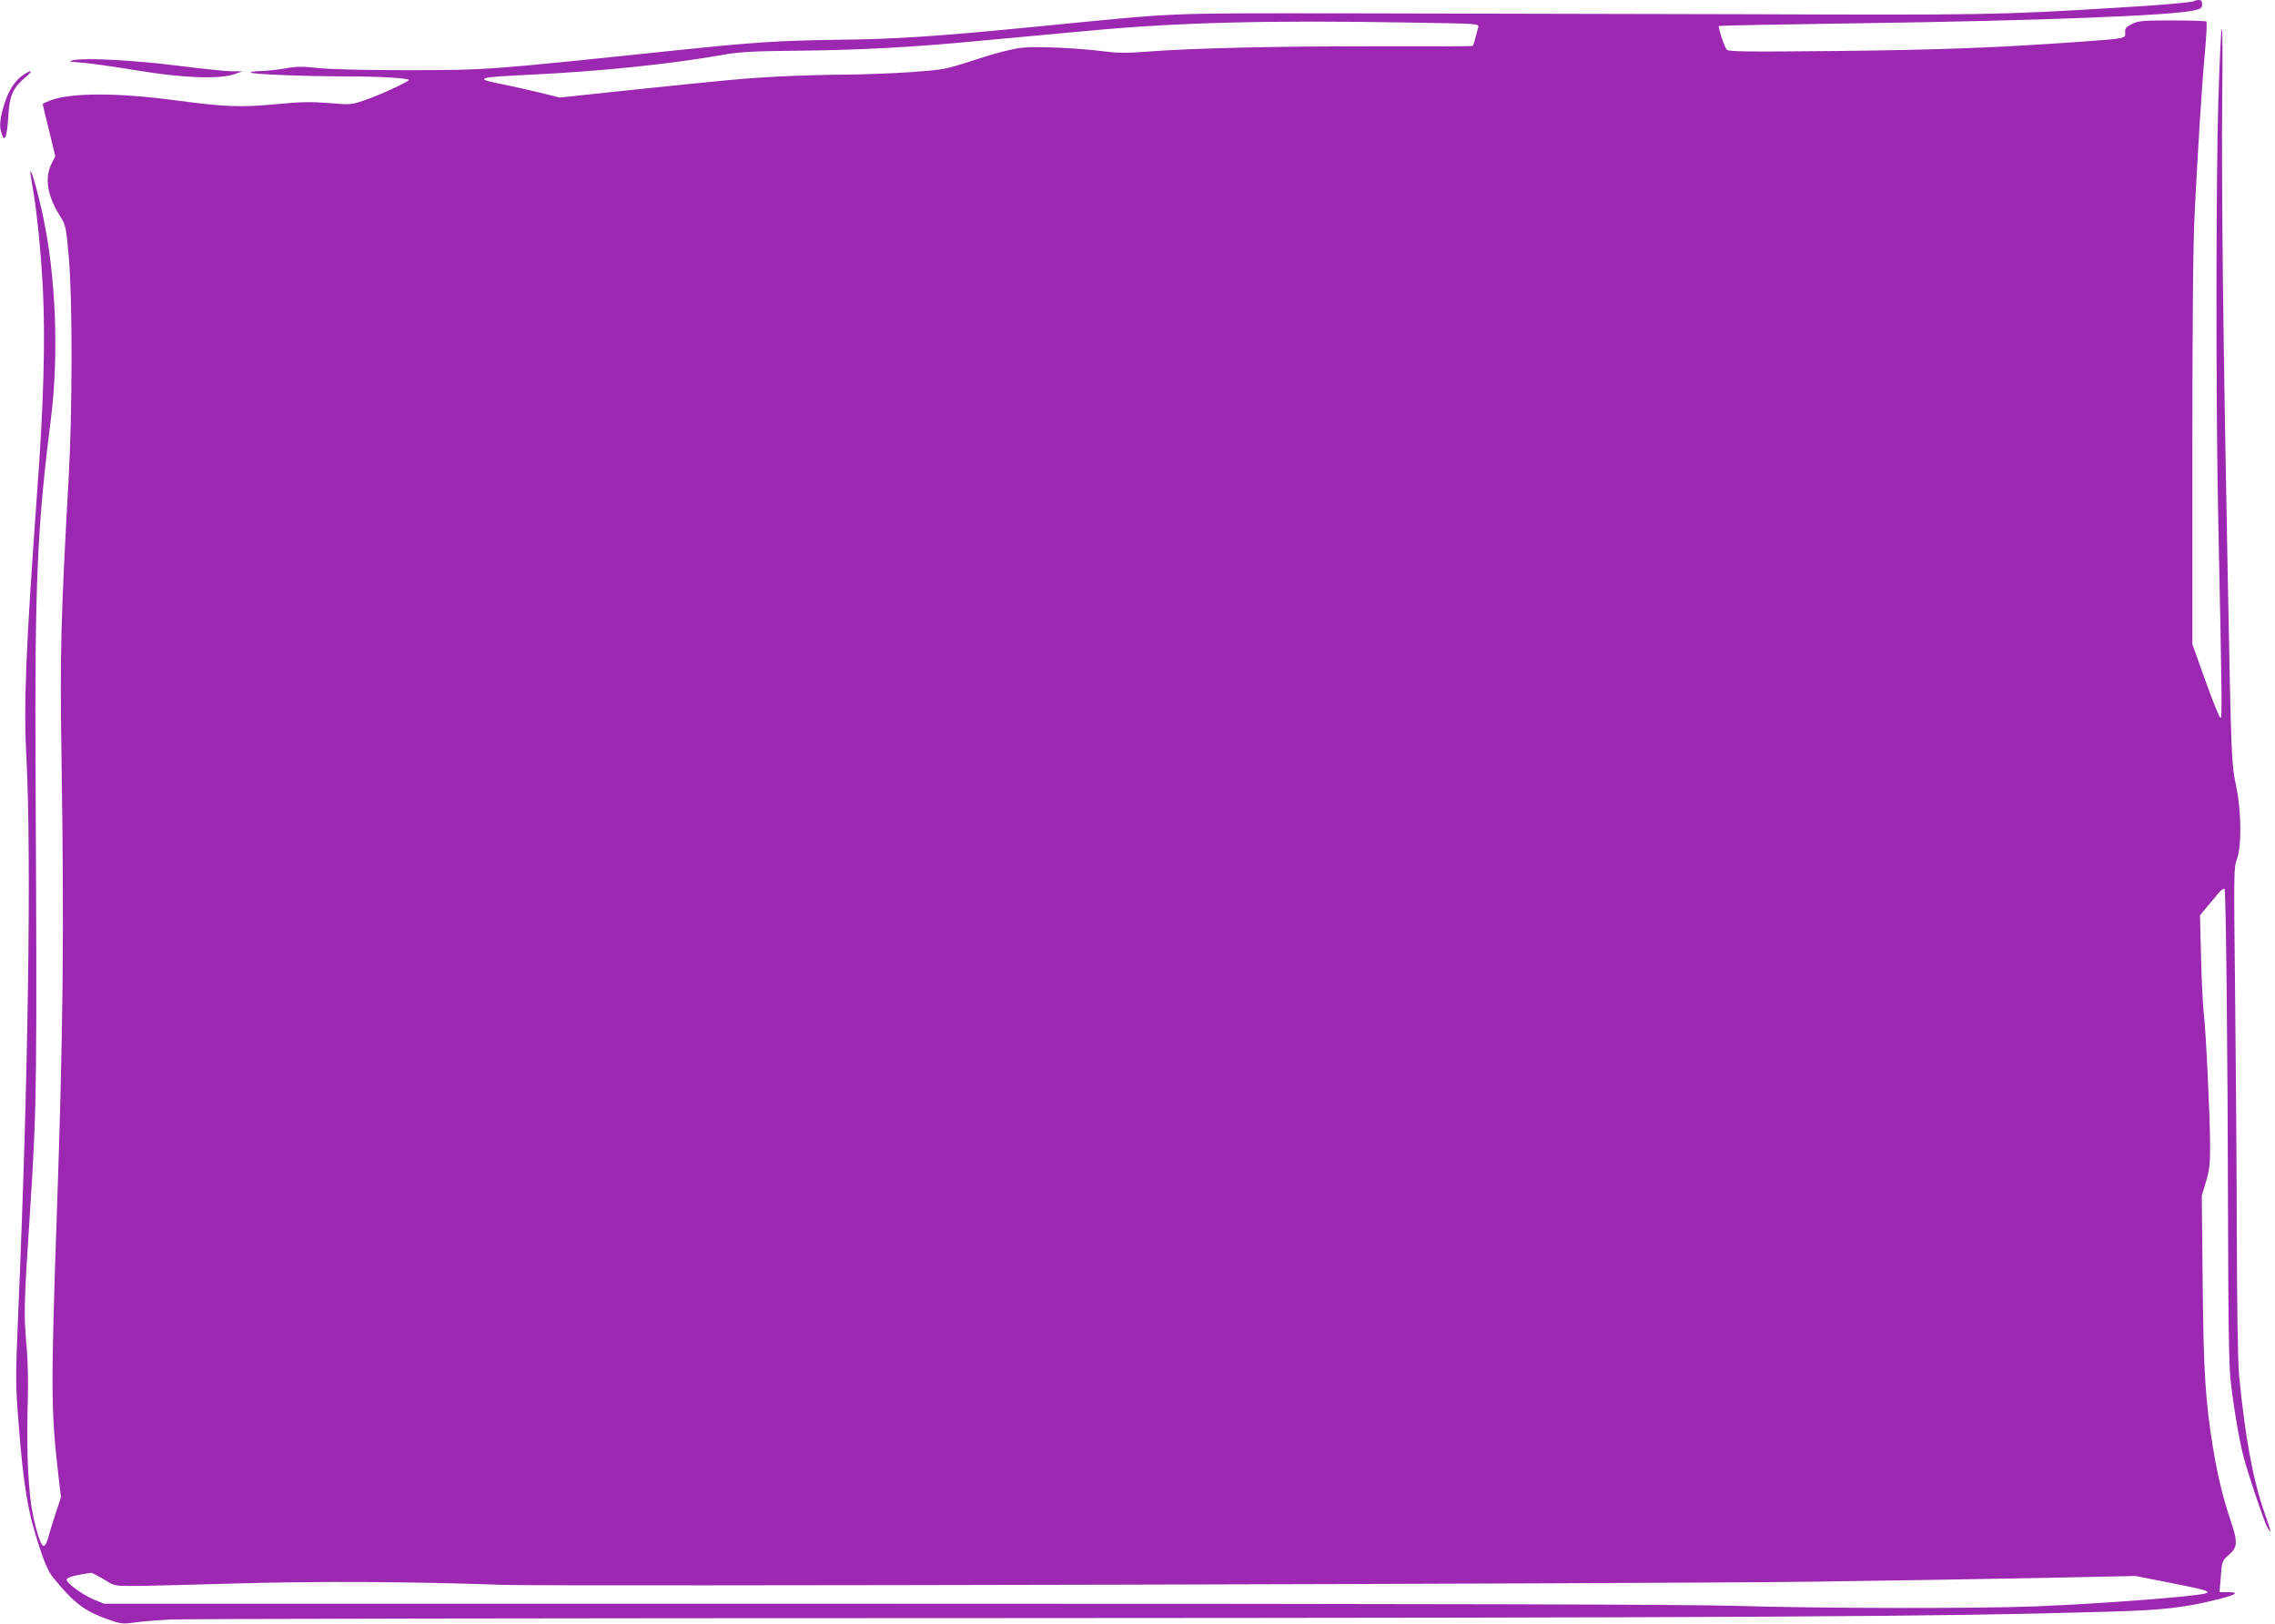 <?xml version="1.0" standalone="no"?>
<!DOCTYPE svg PUBLIC "-//W3C//DTD SVG 20010904//EN"
 "http://www.w3.org/TR/2001/REC-SVG-20010904/DTD/svg10.dtd">
<svg version="1.0" xmlns="http://www.w3.org/2000/svg"
 width="1280pt" height="914pt" viewBox="0 0 1280 914"
 preserveAspectRatio="xMidYMid meet">
<g transform="translate(0,914) scale(0.1,-0.1)"
fill="#9c27b0" stroke="none">
<path d="M12348 9135 c-8 -8 -186 -24 -448 -39 -654 -40 -733 -41 -2100 -36
-734 2 -1751 4 -2260 5 -1020 0 -883 6 -1710 -75 -574 -56 -784 -70 -1125 -74
-329 -5 -451 -13 -870 -56 -1120 -117 -1085 -114 -1545 -115 -246 0 -435 5
-500 12 -87 10 -119 10 -185 -2 -44 -8 -106 -14 -137 -15 -32 0 -58 -4 -58 -8
0 -10 315 -22 550 -22 171 0 340 -10 340 -20 0 -10 -170 -88 -254 -116 -67
-23 -76 -24 -195 -14 -100 8 -159 7 -295 -6 -198 -19 -287 -16 -566 21 -335
45 -597 44 -712 -2 -21 -8 -38 -17 -38 -18 0 -2 16 -69 36 -149 l35 -145 -20
-40 c-42 -82 -25 -185 50 -302 28 -44 31 -58 46 -225 21 -238 21 -857 -1
-1249 -44 -790 -49 -977 -40 -1565 15 -989 10 -1521 -26 -2565 -34 -972 -33
-1116 6 -1455 l17 -146 -31 -94 c-17 -52 -36 -114 -42 -137 -6 -24 -17 -43
-24 -43 -15 0 -39 69 -61 177 -25 121 -36 344 -30 583 5 151 3 273 -6 370 -16
184 -15 215 23 800 35 545 37 699 28 2425 -5 1054 10 1388 86 1984 46 364 29
808 -46 1154 -42 193 -88 329 -61 180 28 -152 52 -390 63 -615 13 -279 3 -643
-32 -1113 -65 -899 -78 -1203 -61 -1517 28 -552 10 -1807 -46 -3104 -16 -381
-16 -413 1 -625 28 -365 52 -506 119 -709 29 -90 51 -137 76 -168 117 -143
174 -187 305 -234 76 -27 85 -28 151 -19 39 6 131 13 205 17 74 4 2135 8 4580
8 4309 2 5385 8 6320 36 315 9 435 23 624 71 99 25 118 39 52 39 l-48 0 7 87
c7 87 7 89 46 123 50 45 51 71 5 206 -41 124 -69 241 -96 404 -42 262 -52 418
-57 923 l-5 488 23 77 c20 65 24 98 24 207 -1 171 -24 650 -36 745 -5 41 -12
182 -15 312 l-6 237 40 48 c22 26 52 62 65 78 14 17 29 27 33 23 8 -9 18 -902
20 -1913 1 -474 5 -769 13 -840 14 -138 47 -337 72 -435 22 -88 112 -358 134
-401 29 -56 24 -28 -15 81 -63 177 -109 427 -142 770 -7 80 -12 380 -13 835
-1 391 -6 1005 -10 1366 -7 630 -7 658 11 705 27 71 25 272 -5 412 -26 123
-27 152 -46 1132 -26 1320 -37 2254 -32 2740 6 526 -5 514 -22 -25 -13 -411
-14 -1701 -1 -2315 23 -1101 23 -1150 13 -1150 -5 0 -43 93 -84 208 l-74 207
0 1085 c0 735 4 1167 13 1340 18 359 40 717 58 909 8 90 12 167 8 170 -3 3
-90 6 -192 6 -167 0 -191 -2 -227 -20 -33 -17 -40 -25 -38 -47 2 -35 9 -34
-252 -53 -460 -33 -796 -46 -1375 -52 -511 -5 -607 -4 -615 8 -14 18 -50 128
-44 133 2 2 353 9 779 15 1014 14 1763 43 1893 72 40 9 47 14 47 35 0 17 -6
24 -18 24 -10 0 -21 -2 -24 -5z m-4410 -122 c382 -6 384 -6 379 -27 -19 -74
-26 -98 -31 -104 -3 -3 -243 -4 -534 -3 -537 2 -1059 -10 -1303 -30 -99 -8
-158 -8 -220 0 -165 21 -395 32 -483 22 -56 -7 -146 -30 -258 -67 -172 -56
-175 -56 -363 -70 -104 -7 -269 -13 -365 -14 -96 0 -263 -5 -370 -10 -193 -10
-270 -17 -913 -84 l-327 -35 -118 29 c-64 15 -155 36 -202 45 -170 34 -151 40
160 55 383 18 780 59 1075 111 102 18 169 21 450 24 336 4 619 19 1005 56 118
11 386 36 595 55 510 48 1013 61 1823 47z m-7355 -8760 c60 -38 61 -38 166
-38 58 0 320 6 581 14 457 13 973 11 1500 -8 275 -9 6507 6 7375 18 413 6 989
15 1280 21 l530 11 198 -39 c264 -52 267 -56 61 -77 -225 -22 -551 -44 -819
-55 -338 -13 -1199 -12 -1695 3 -292 8 -1628 12 -4790 12 l-4385 0 -56 23
c-66 28 -154 92 -154 112 0 13 43 25 138 39 5 0 36 -16 70 -36z"/>
<path d="M415 8802 c-35 -7 -29 -9 50 -15 50 -4 189 -24 310 -44 253 -42 459
-50 545 -20 l45 16 -66 0 c-36 1 -174 15 -305 32 -239 30 -502 44 -579 31z"/>
<path d="M129 8717 c-47 -31 -83 -90 -108 -173 -23 -80 -26 -119 -10 -161 9
-25 11 -26 21 -10 5 10 12 62 15 115 6 113 26 158 95 216 48 40 39 48 -13 13z"/>
</g>
</svg>
